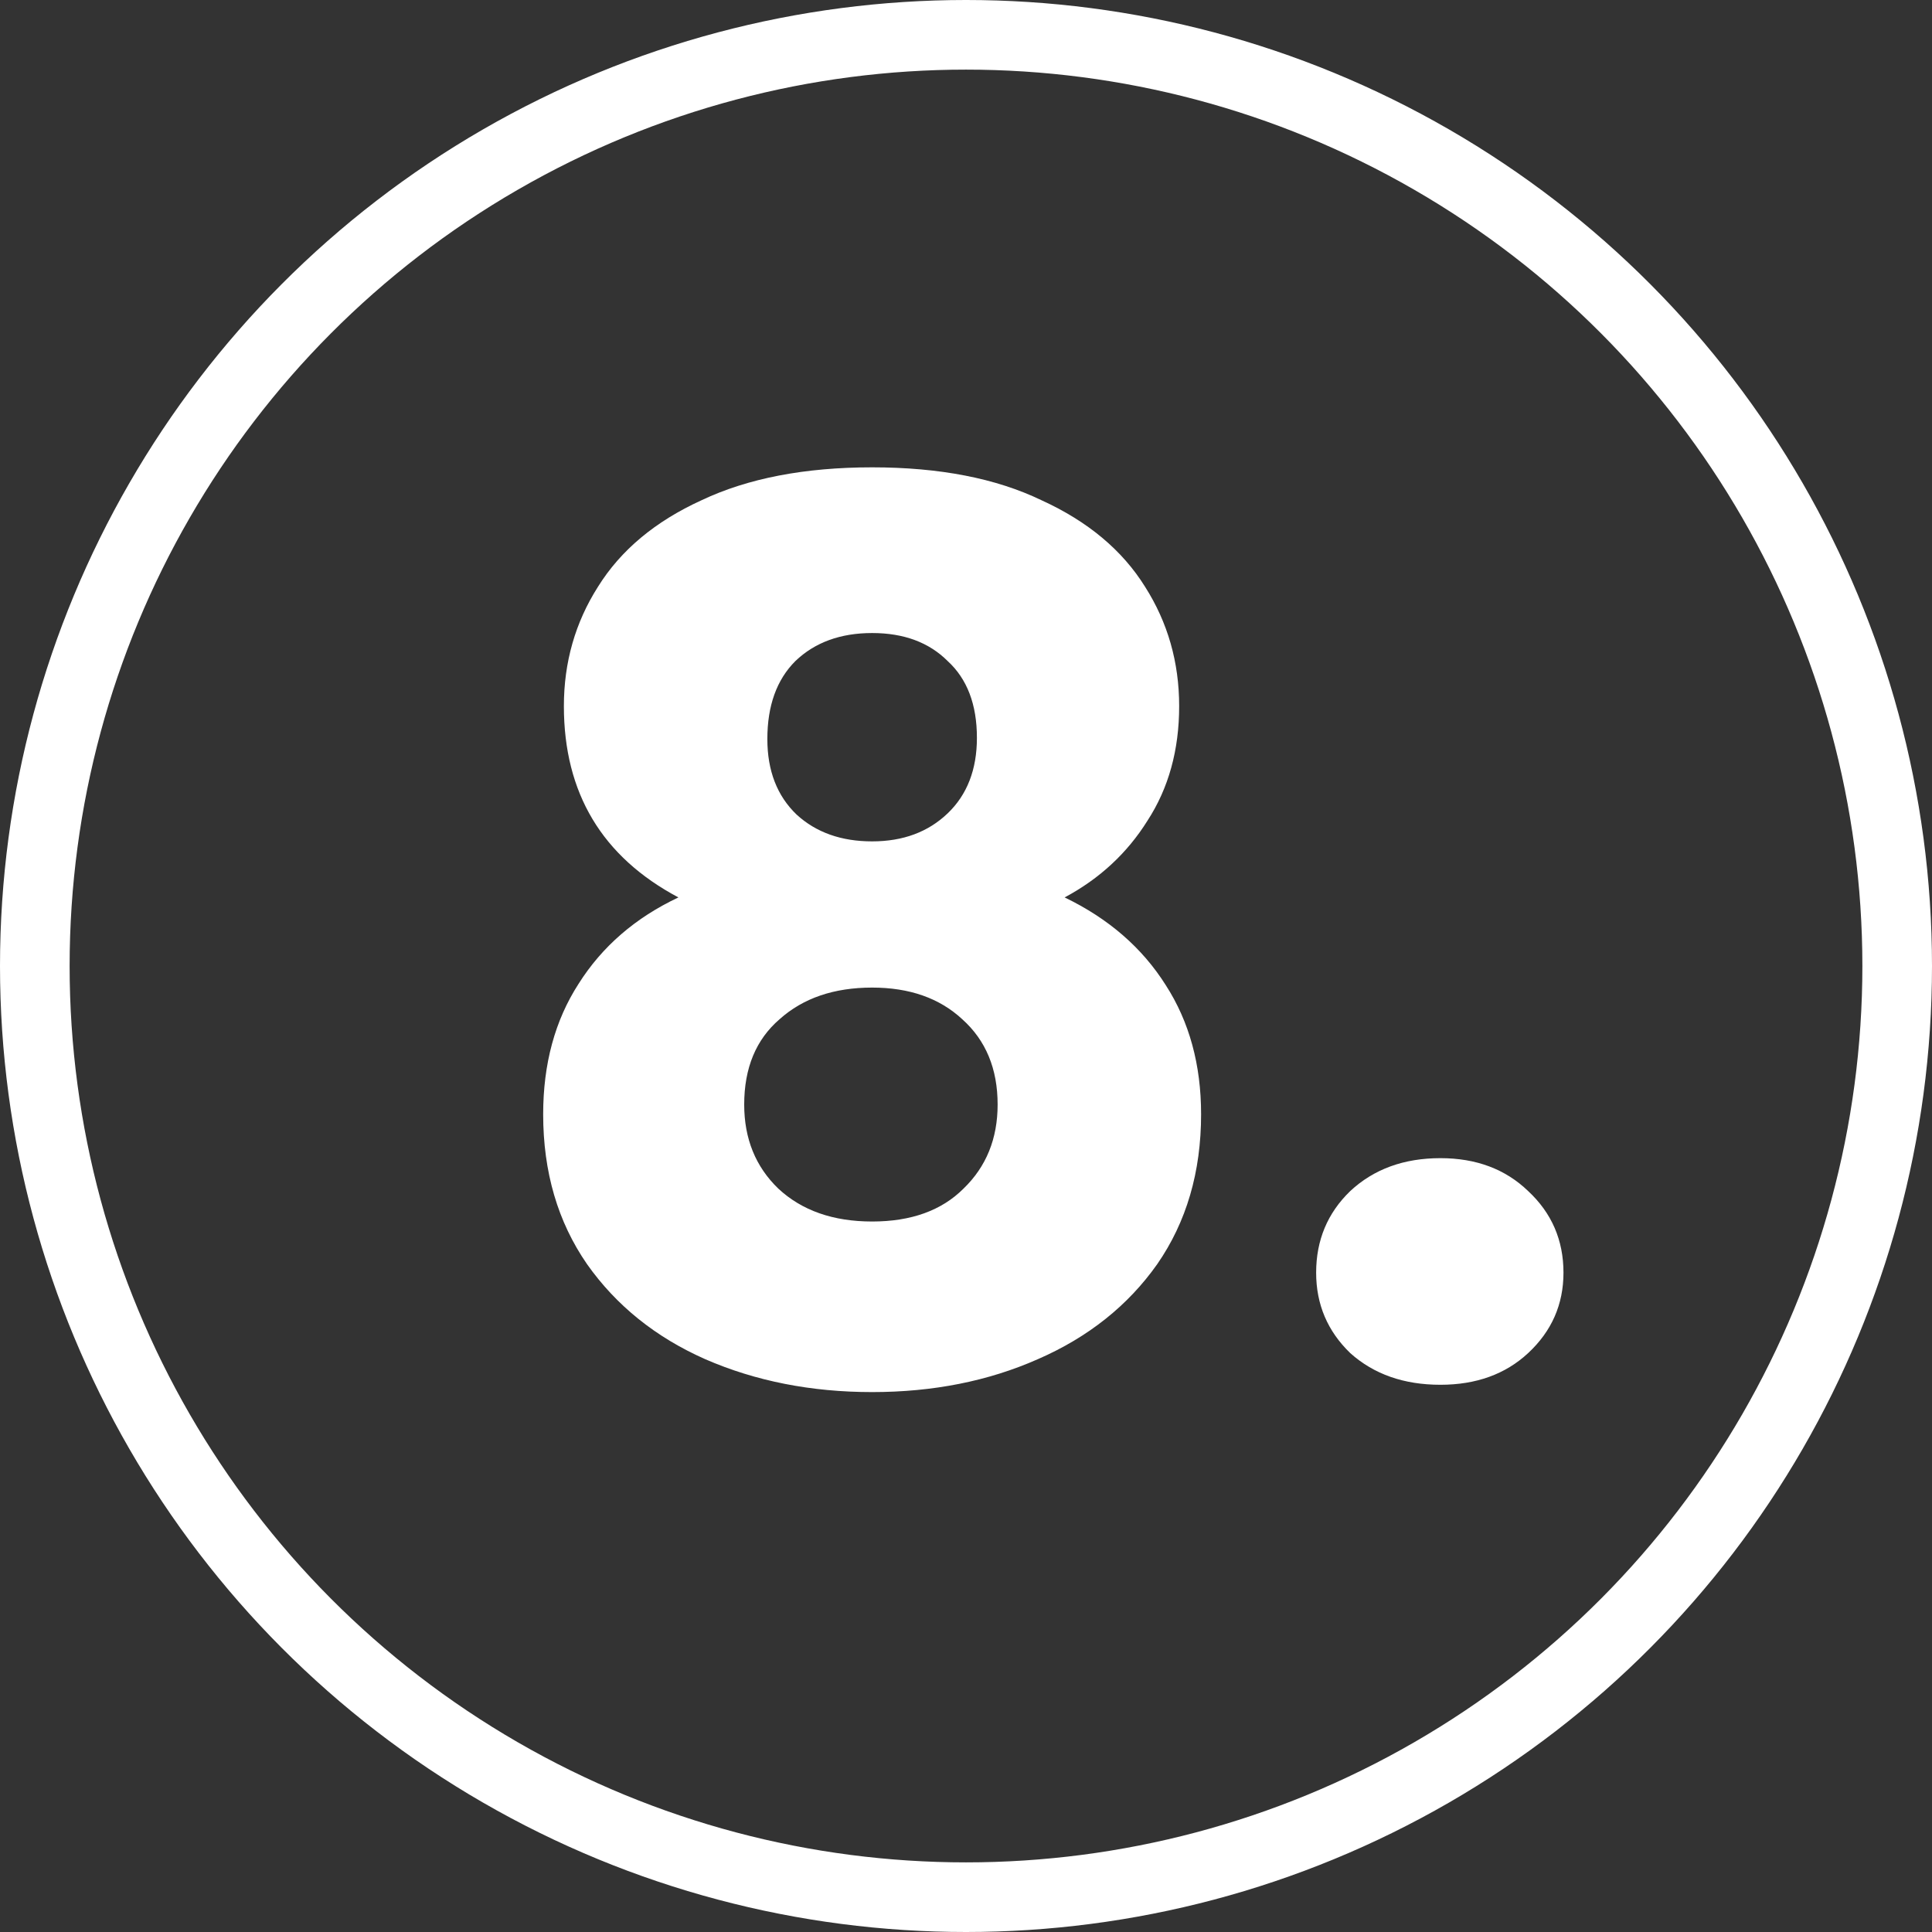 <svg width="111" height="111" viewBox="0 0 111 111" fill="none" xmlns="http://www.w3.org/2000/svg">
<rect x="0" y="0" width="111" height="111" fill="#333333" stroke="none"/>
<path d="M38.977 51.56C34.59 49.227 32.397 45.563 32.397 40.57C32.397 38.05 33.05 35.763 34.357 33.71C35.663 31.61 37.647 29.953 40.307 28.74C42.967 27.48 46.233 26.85 50.107 26.85C53.98 26.85 57.223 27.48 59.837 28.74C62.497 29.953 64.48 31.61 65.787 33.71C67.093 35.763 67.747 38.05 67.747 40.57C67.747 43.09 67.14 45.283 65.927 47.15C64.76 49.017 63.173 50.487 61.167 51.56C63.687 52.773 65.623 54.453 66.977 56.6C68.33 58.7 69.007 61.173 69.007 64.02C69.007 67.333 68.167 70.203 66.487 72.63C64.807 75.01 62.52 76.83 59.627 78.09C56.78 79.35 53.607 79.98 50.107 79.98C46.607 79.98 43.41 79.35 40.517 78.09C37.67 76.83 35.407 75.01 33.727 72.63C32.047 70.203 31.207 67.333 31.207 64.02C31.207 61.127 31.883 58.63 33.237 56.53C34.59 54.383 36.503 52.727 38.977 51.56ZM56.127 42.39C56.127 40.477 55.567 39.007 54.447 37.98C53.373 36.907 51.927 36.37 50.107 36.37C48.287 36.37 46.817 36.907 45.697 37.98C44.623 39.053 44.087 40.547 44.087 42.46C44.087 44.28 44.647 45.727 45.767 46.8C46.887 47.827 48.333 48.34 50.107 48.34C51.88 48.34 53.327 47.803 54.447 46.73C55.567 45.657 56.127 44.21 56.127 42.39ZM50.107 56.74C47.913 56.74 46.14 57.347 44.787 58.56C43.433 59.727 42.757 61.36 42.757 63.46C42.757 65.42 43.41 67.03 44.717 68.29C46.07 69.55 47.867 70.18 50.107 70.18C52.347 70.18 54.097 69.55 55.357 68.29C56.663 67.03 57.317 65.42 57.317 63.46C57.317 61.407 56.64 59.773 55.287 58.56C53.98 57.347 52.253 56.74 50.107 56.74ZM82.757 79.56C80.657 79.56 78.931 78.953 77.577 77.74C76.271 76.48 75.617 74.94 75.617 73.12C75.617 71.253 76.271 69.69 77.577 68.43C78.931 67.17 80.657 66.54 82.757 66.54C84.811 66.54 86.491 67.17 87.797 68.43C89.151 69.69 89.827 71.253 89.827 73.12C89.827 74.94 89.151 76.48 87.797 77.74C86.491 78.953 84.811 79.56 82.757 79.56Z" fill="white"/>
<circle cx="55.5" cy="55.5" r="53.5" stroke="white" stroke-width="4"/>
</svg>
